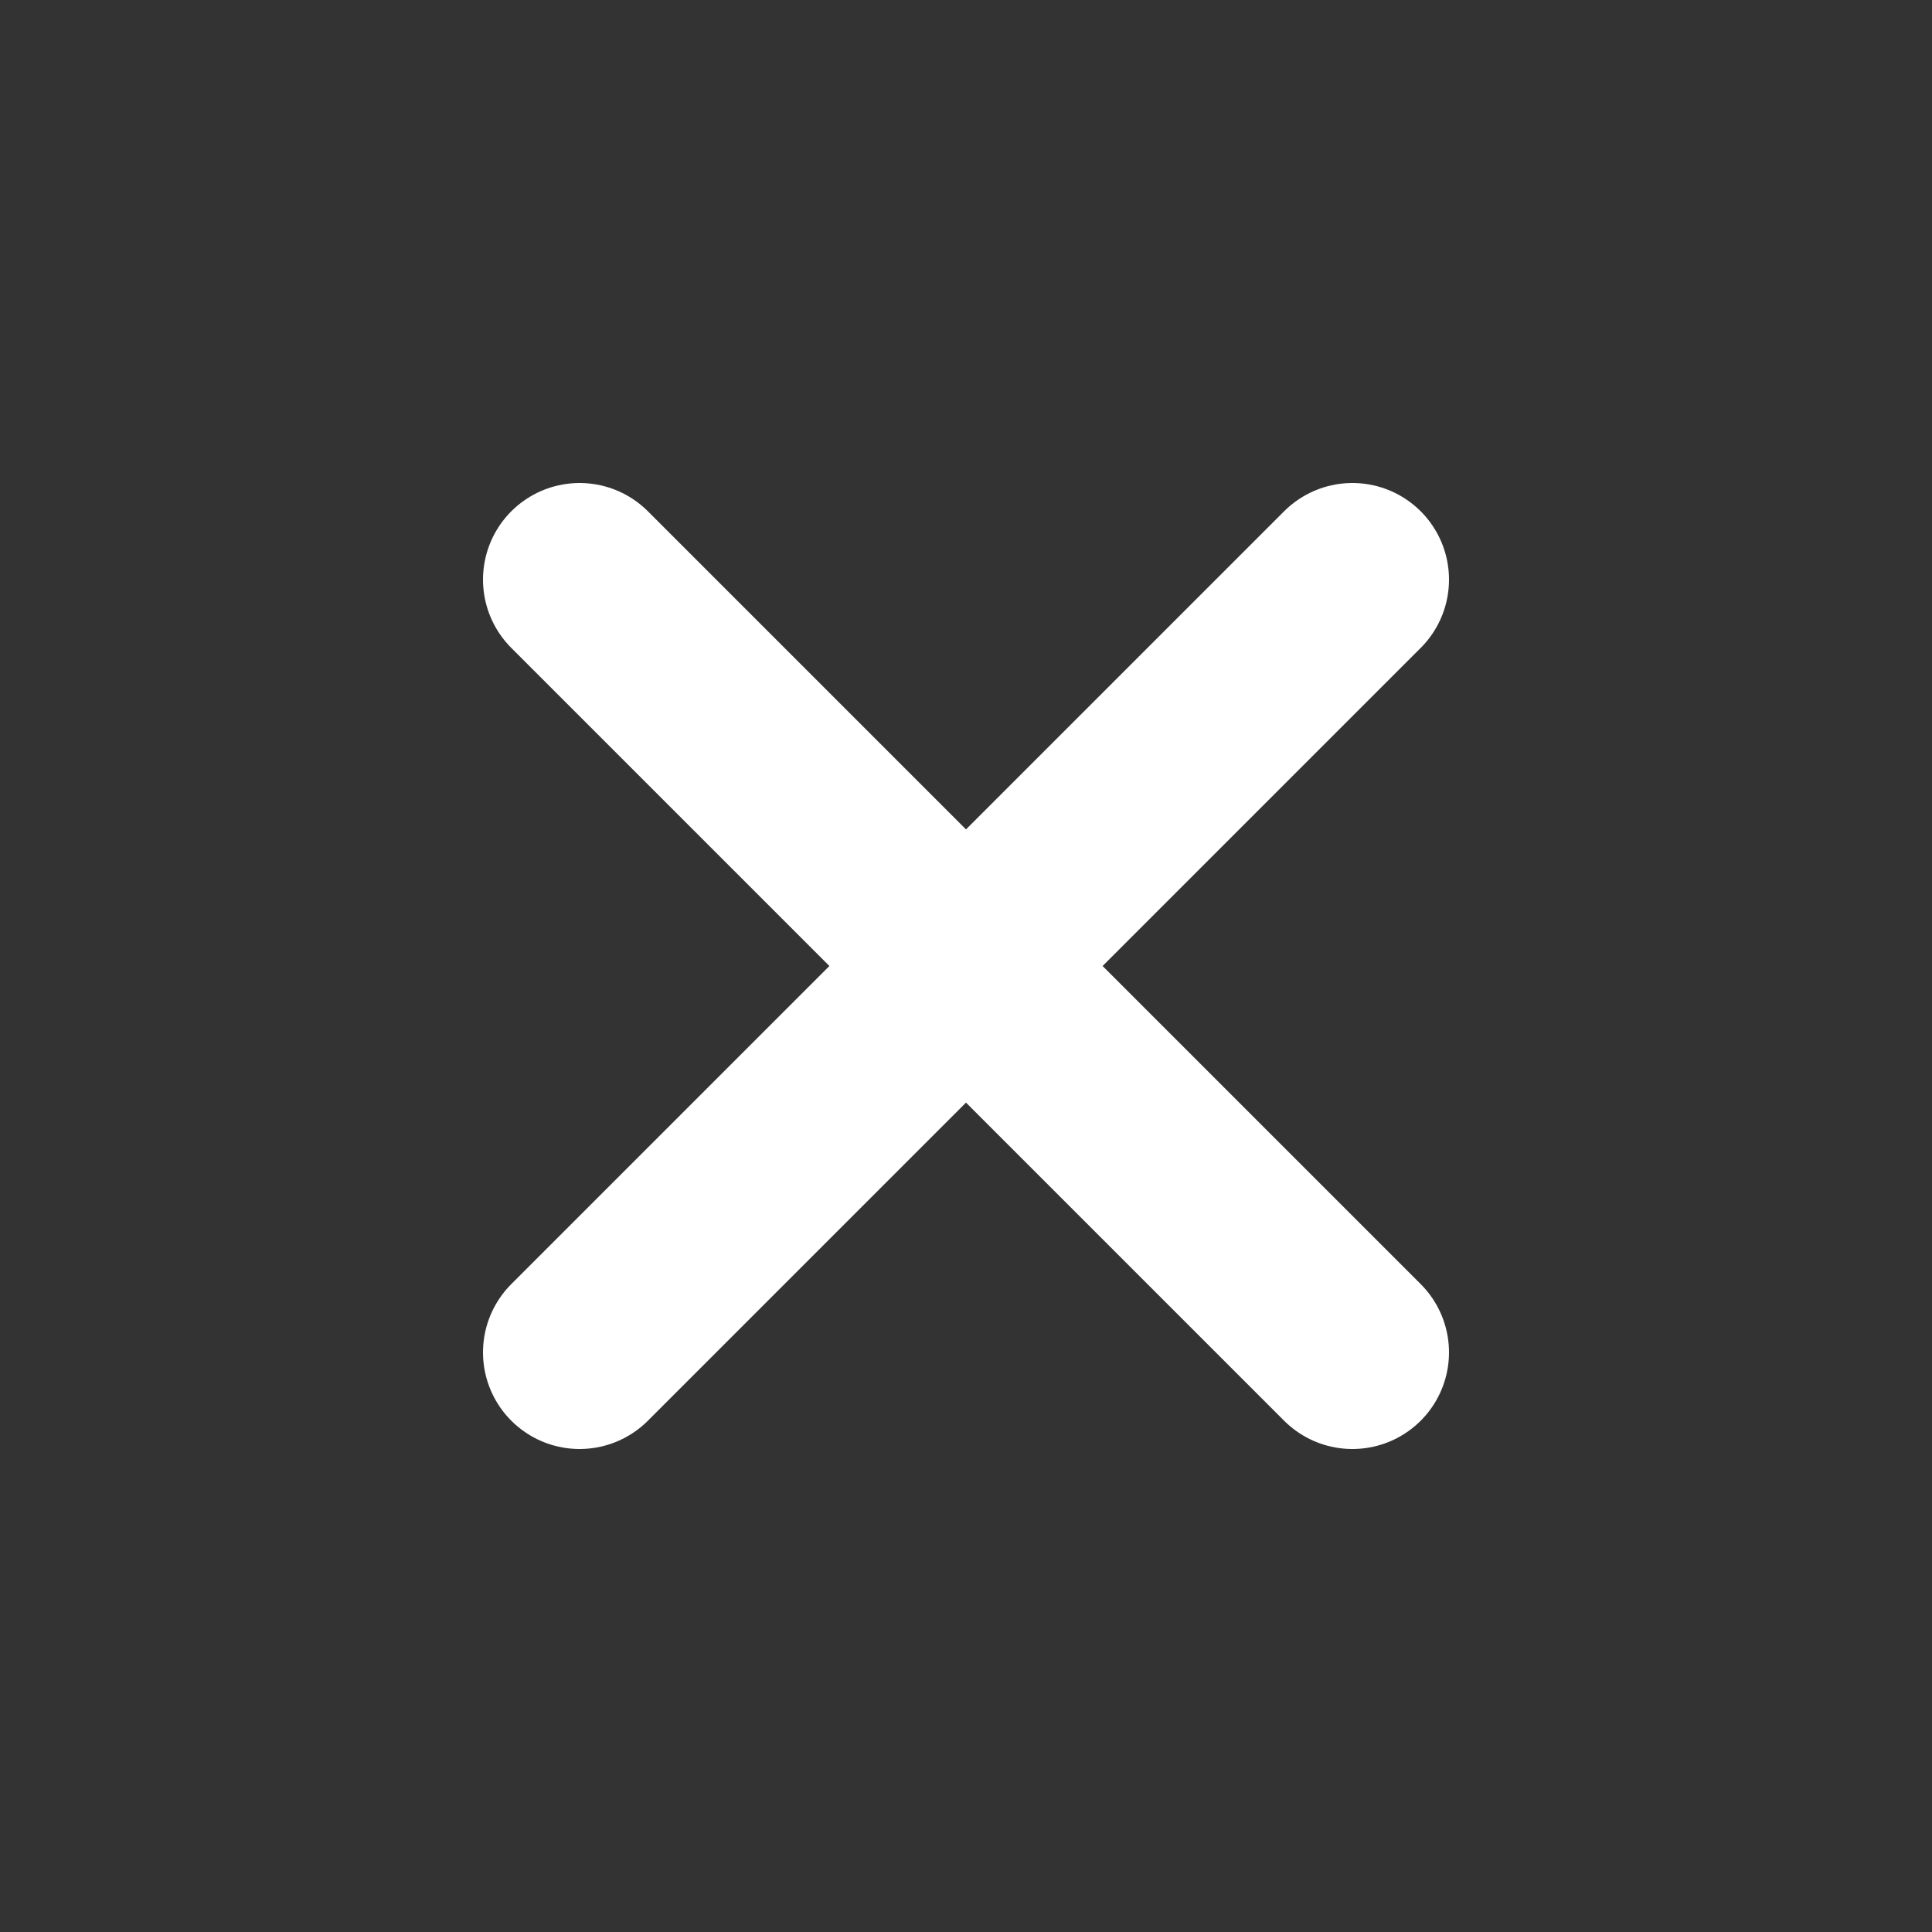 <svg width="20" height="20" viewBox="0 0 20 20" fill="none" xmlns="http://www.w3.org/2000/svg"><rect x="0" y="0" width="20" height="20" fill="#333333" stroke="none"/><path d="m14 6-8 8 8-8Z" fill="#fff"/><path d="m14 6-8 8M14 14 6 6" stroke="#fff" stroke-width="2" stroke-linecap="round" stroke-linejoin="round"/></svg>
